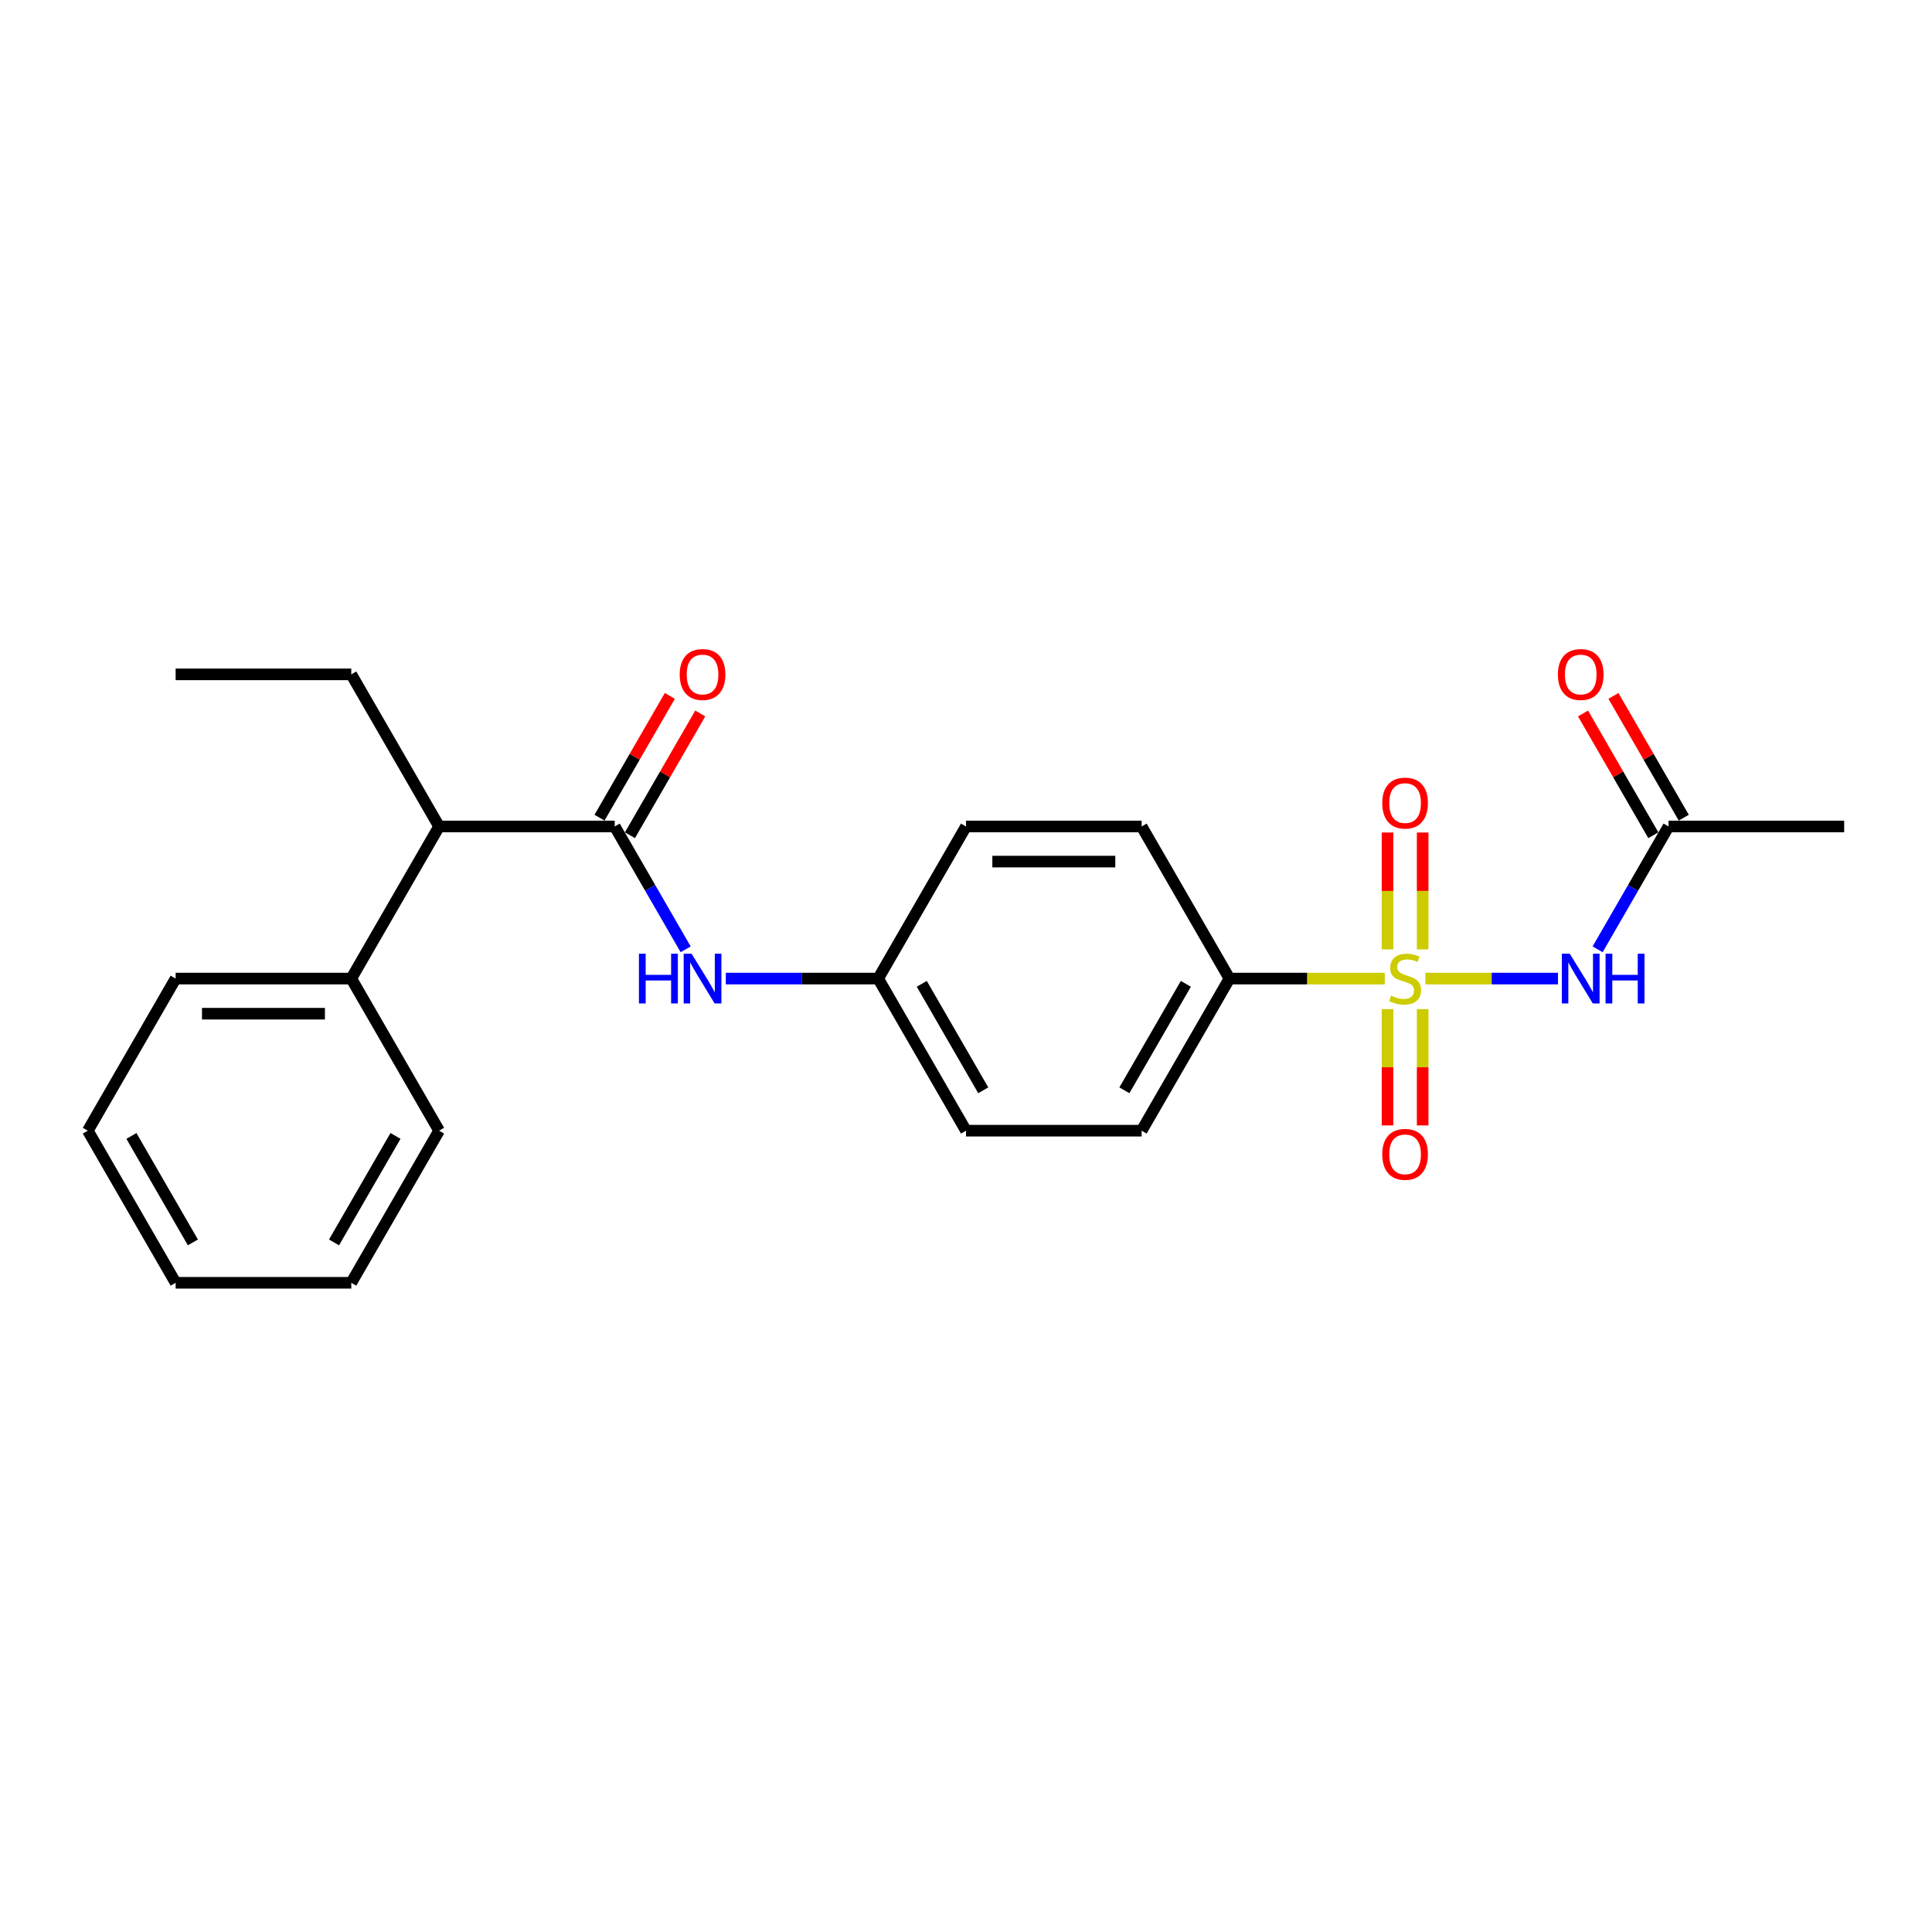 <?xml version='1.0' encoding='iso-8859-1'?>
<svg version='1.1' baseProfile='full'
              xmlns='http://www.w3.org/2000/svg'
                      xmlns:rdkit='http://www.rdkit.org/xml'
                      xmlns:xlink='http://www.w3.org/1999/xlink'
                  xml:space='preserve'
width='1000px' height='1000px' viewBox='0 0 1000 1000'>
<!-- END OF HEADER -->
<rect style='opacity:1.0;fill:#FFFFFF;stroke:none' width='1000' height='1000' x='0' y='0'> </rect>
<path class='bond-0' d='M 737.8,506.509 L 772.104,506.509' style='fill:none;fill-rule:evenodd;stroke:#CCCC00;stroke-width:6px;stroke-linecap:butt;stroke-linejoin:miter;stroke-opacity:1' />
<path class='bond-0' d='M 772.104,506.509 L 806.409,506.509' style='fill:none;fill-rule:evenodd;stroke:#0000FF;stroke-width:6px;stroke-linecap:butt;stroke-linejoin:miter;stroke-opacity:1' />
<path class='bond-2' d='M 716.745,506.509 L 676.555,506.509' style='fill:none;fill-rule:evenodd;stroke:#CCCC00;stroke-width:6px;stroke-linecap:butt;stroke-linejoin:miter;stroke-opacity:1' />
<path class='bond-2' d='M 676.555,506.509 L 636.364,506.509' style='fill:none;fill-rule:evenodd;stroke:#000000;stroke-width:6px;stroke-linecap:butt;stroke-linejoin:miter;stroke-opacity:1' />
<path class='bond-5' d='M 718.182,522.309 L 718.182,552.416' style='fill:none;fill-rule:evenodd;stroke:#CCCC00;stroke-width:6px;stroke-linecap:butt;stroke-linejoin:miter;stroke-opacity:1' />
<path class='bond-5' d='M 718.182,552.416 L 718.182,582.522' style='fill:none;fill-rule:evenodd;stroke:#FF0000;stroke-width:6px;stroke-linecap:butt;stroke-linejoin:miter;stroke-opacity:1' />
<path class='bond-5' d='M 736.364,522.309 L 736.364,552.416' style='fill:none;fill-rule:evenodd;stroke:#CCCC00;stroke-width:6px;stroke-linecap:butt;stroke-linejoin:miter;stroke-opacity:1' />
<path class='bond-5' d='M 736.364,552.416 L 736.364,582.522' style='fill:none;fill-rule:evenodd;stroke:#FF0000;stroke-width:6px;stroke-linecap:butt;stroke-linejoin:miter;stroke-opacity:1' />
<path class='bond-6' d='M 736.364,491.4 L 736.364,461.157' style='fill:none;fill-rule:evenodd;stroke:#CCCC00;stroke-width:6px;stroke-linecap:butt;stroke-linejoin:miter;stroke-opacity:1' />
<path class='bond-6' d='M 736.364,461.157 L 736.364,430.913' style='fill:none;fill-rule:evenodd;stroke:#FF0000;stroke-width:6px;stroke-linecap:butt;stroke-linejoin:miter;stroke-opacity:1' />
<path class='bond-6' d='M 718.182,491.4 L 718.182,461.157' style='fill:none;fill-rule:evenodd;stroke:#CCCC00;stroke-width:6px;stroke-linecap:butt;stroke-linejoin:miter;stroke-opacity:1' />
<path class='bond-6' d='M 718.182,461.157 L 718.182,430.913' style='fill:none;fill-rule:evenodd;stroke:#FF0000;stroke-width:6px;stroke-linecap:butt;stroke-linejoin:miter;stroke-opacity:1' />
<path class='bond-4' d='M 826.926,491.364 L 845.281,459.572' style='fill:none;fill-rule:evenodd;stroke:#0000FF;stroke-width:6px;stroke-linecap:butt;stroke-linejoin:miter;stroke-opacity:1' />
<path class='bond-4' d='M 845.281,459.572 L 863.636,427.78' style='fill:none;fill-rule:evenodd;stroke:#000000;stroke-width:6px;stroke-linecap:butt;stroke-linejoin:miter;stroke-opacity:1' />
<path class='bond-1' d='M 318.182,427.78 L 336.537,459.572' style='fill:none;fill-rule:evenodd;stroke:#000000;stroke-width:6px;stroke-linecap:butt;stroke-linejoin:miter;stroke-opacity:1' />
<path class='bond-1' d='M 336.537,459.572 L 354.892,491.364' style='fill:none;fill-rule:evenodd;stroke:#0000FF;stroke-width:6px;stroke-linecap:butt;stroke-linejoin:miter;stroke-opacity:1' />
<path class='bond-7' d='M 318.182,427.78 L 227.273,427.78' style='fill:none;fill-rule:evenodd;stroke:#000000;stroke-width:6px;stroke-linecap:butt;stroke-linejoin:miter;stroke-opacity:1' />
<path class='bond-8' d='M 326.055,432.325 L 344.252,400.806' style='fill:none;fill-rule:evenodd;stroke:#000000;stroke-width:6px;stroke-linecap:butt;stroke-linejoin:miter;stroke-opacity:1' />
<path class='bond-8' d='M 344.252,400.806 L 362.45,369.286' style='fill:none;fill-rule:evenodd;stroke:#FF0000;stroke-width:6px;stroke-linecap:butt;stroke-linejoin:miter;stroke-opacity:1' />
<path class='bond-8' d='M 310.309,423.234 L 328.507,391.715' style='fill:none;fill-rule:evenodd;stroke:#000000;stroke-width:6px;stroke-linecap:butt;stroke-linejoin:miter;stroke-opacity:1' />
<path class='bond-8' d='M 328.507,391.715 L 346.704,360.195' style='fill:none;fill-rule:evenodd;stroke:#FF0000;stroke-width:6px;stroke-linecap:butt;stroke-linejoin:miter;stroke-opacity:1' />
<path class='bond-11' d='M 636.364,506.509 L 590.909,585.239' style='fill:none;fill-rule:evenodd;stroke:#000000;stroke-width:6px;stroke-linecap:butt;stroke-linejoin:miter;stroke-opacity:1' />
<path class='bond-11' d='M 613.8,509.228 L 581.981,564.338' style='fill:none;fill-rule:evenodd;stroke:#000000;stroke-width:6px;stroke-linecap:butt;stroke-linejoin:miter;stroke-opacity:1' />
<path class='bond-12' d='M 636.364,506.509 L 590.909,427.78' style='fill:none;fill-rule:evenodd;stroke:#000000;stroke-width:6px;stroke-linecap:butt;stroke-linejoin:miter;stroke-opacity:1' />
<path class='bond-3' d='M 375.673,506.509 L 415.109,506.509' style='fill:none;fill-rule:evenodd;stroke:#0000FF;stroke-width:6px;stroke-linecap:butt;stroke-linejoin:miter;stroke-opacity:1' />
<path class='bond-3' d='M 415.109,506.509 L 454.545,506.509' style='fill:none;fill-rule:evenodd;stroke:#000000;stroke-width:6px;stroke-linecap:butt;stroke-linejoin:miter;stroke-opacity:1' />
<path class='bond-9' d='M 871.509,423.234 L 853.312,391.715' style='fill:none;fill-rule:evenodd;stroke:#000000;stroke-width:6px;stroke-linecap:butt;stroke-linejoin:miter;stroke-opacity:1' />
<path class='bond-9' d='M 853.312,391.715 L 835.114,360.195' style='fill:none;fill-rule:evenodd;stroke:#FF0000;stroke-width:6px;stroke-linecap:butt;stroke-linejoin:miter;stroke-opacity:1' />
<path class='bond-9' d='M 855.763,432.325 L 837.566,400.806' style='fill:none;fill-rule:evenodd;stroke:#000000;stroke-width:6px;stroke-linecap:butt;stroke-linejoin:miter;stroke-opacity:1' />
<path class='bond-9' d='M 837.566,400.806 L 819.368,369.286' style='fill:none;fill-rule:evenodd;stroke:#FF0000;stroke-width:6px;stroke-linecap:butt;stroke-linejoin:miter;stroke-opacity:1' />
<path class='bond-16' d='M 863.636,427.78 L 954.545,427.78' style='fill:none;fill-rule:evenodd;stroke:#000000;stroke-width:6px;stroke-linecap:butt;stroke-linejoin:miter;stroke-opacity:1' />
<path class='bond-10' d='M 227.273,427.78 L 181.818,506.509' style='fill:none;fill-rule:evenodd;stroke:#000000;stroke-width:6px;stroke-linecap:butt;stroke-linejoin:miter;stroke-opacity:1' />
<path class='bond-17' d='M 227.273,427.78 L 181.818,349.05' style='fill:none;fill-rule:evenodd;stroke:#000000;stroke-width:6px;stroke-linecap:butt;stroke-linejoin:miter;stroke-opacity:1' />
<path class='bond-18' d='M 181.818,506.509 L 90.909,506.509' style='fill:none;fill-rule:evenodd;stroke:#000000;stroke-width:6px;stroke-linecap:butt;stroke-linejoin:miter;stroke-opacity:1' />
<path class='bond-18' d='M 168.182,524.691 L 104.545,524.691' style='fill:none;fill-rule:evenodd;stroke:#000000;stroke-width:6px;stroke-linecap:butt;stroke-linejoin:miter;stroke-opacity:1' />
<path class='bond-19' d='M 181.818,506.509 L 227.273,585.239' style='fill:none;fill-rule:evenodd;stroke:#000000;stroke-width:6px;stroke-linecap:butt;stroke-linejoin:miter;stroke-opacity:1' />
<path class='bond-14' d='M 590.909,585.239 L 500,585.239' style='fill:none;fill-rule:evenodd;stroke:#000000;stroke-width:6px;stroke-linecap:butt;stroke-linejoin:miter;stroke-opacity:1' />
<path class='bond-15' d='M 590.909,427.78 L 500,427.78' style='fill:none;fill-rule:evenodd;stroke:#000000;stroke-width:6px;stroke-linecap:butt;stroke-linejoin:miter;stroke-opacity:1' />
<path class='bond-15' d='M 577.273,445.961 L 513.636,445.961' style='fill:none;fill-rule:evenodd;stroke:#000000;stroke-width:6px;stroke-linecap:butt;stroke-linejoin:miter;stroke-opacity:1' />
<path class='bond-13' d='M 454.545,506.509 L 500,427.78' style='fill:none;fill-rule:evenodd;stroke:#000000;stroke-width:6px;stroke-linecap:butt;stroke-linejoin:miter;stroke-opacity:1' />
<path class='bond-24' d='M 454.545,506.509 L 500,585.239' style='fill:none;fill-rule:evenodd;stroke:#000000;stroke-width:6px;stroke-linecap:butt;stroke-linejoin:miter;stroke-opacity:1' />
<path class='bond-24' d='M 477.11,509.228 L 508.928,564.338' style='fill:none;fill-rule:evenodd;stroke:#000000;stroke-width:6px;stroke-linecap:butt;stroke-linejoin:miter;stroke-opacity:1' />
<path class='bond-20' d='M 181.818,349.05 L 90.909,349.05' style='fill:none;fill-rule:evenodd;stroke:#000000;stroke-width:6px;stroke-linecap:butt;stroke-linejoin:miter;stroke-opacity:1' />
<path class='bond-21' d='M 90.909,506.509 L 45.455,585.239' style='fill:none;fill-rule:evenodd;stroke:#000000;stroke-width:6px;stroke-linecap:butt;stroke-linejoin:miter;stroke-opacity:1' />
<path class='bond-22' d='M 227.273,585.239 L 181.818,663.968' style='fill:none;fill-rule:evenodd;stroke:#000000;stroke-width:6px;stroke-linecap:butt;stroke-linejoin:miter;stroke-opacity:1' />
<path class='bond-22' d='M 204.709,587.957 L 172.89,643.068' style='fill:none;fill-rule:evenodd;stroke:#000000;stroke-width:6px;stroke-linecap:butt;stroke-linejoin:miter;stroke-opacity:1' />
<path class='bond-25' d='M 45.455,585.239 L 90.909,663.968' style='fill:none;fill-rule:evenodd;stroke:#000000;stroke-width:6px;stroke-linecap:butt;stroke-linejoin:miter;stroke-opacity:1' />
<path class='bond-25' d='M 68.019,587.957 L 99.837,643.068' style='fill:none;fill-rule:evenodd;stroke:#000000;stroke-width:6px;stroke-linecap:butt;stroke-linejoin:miter;stroke-opacity:1' />
<path class='bond-23' d='M 181.818,663.968 L 90.909,663.968' style='fill:none;fill-rule:evenodd;stroke:#000000;stroke-width:6px;stroke-linecap:butt;stroke-linejoin:miter;stroke-opacity:1' />
<path  class='atom-0' d='M 720 515.345
Q 720.291 515.455, 721.491 515.964
Q 722.691 516.473, 724 516.8
Q 725.345 517.091, 726.655 517.091
Q 729.091 517.091, 730.509 515.927
Q 731.927 514.727, 731.927 512.655
Q 731.927 511.236, 731.2 510.364
Q 730.509 509.491, 729.418 509.018
Q 728.327 508.545, 726.509 508
Q 724.218 507.309, 722.836 506.655
Q 721.491 506, 720.509 504.618
Q 719.564 503.236, 719.564 500.909
Q 719.564 497.673, 721.745 495.673
Q 723.964 493.673, 728.327 493.673
Q 731.309 493.673, 734.691 495.091
L 733.855 497.891
Q 730.764 496.618, 728.436 496.618
Q 725.927 496.618, 724.545 497.673
Q 723.164 498.691, 723.2 500.473
Q 723.2 501.855, 723.891 502.691
Q 724.618 503.527, 725.636 504
Q 726.691 504.473, 728.436 505.018
Q 730.764 505.745, 732.145 506.473
Q 733.527 507.2, 734.509 508.691
Q 735.527 510.145, 735.527 512.655
Q 735.527 516.218, 733.127 518.145
Q 730.764 520.036, 726.8 520.036
Q 724.509 520.036, 722.764 519.527
Q 721.055 519.055, 719.018 518.218
L 720 515.345
' fill='#CCCC00'/>
<path  class='atom-1' d='M 812.491 493.636
L 820.927 507.273
Q 821.764 508.618, 823.109 511.055
Q 824.455 513.491, 824.527 513.636
L 824.527 493.636
L 827.945 493.636
L 827.945 519.382
L 824.418 519.382
L 815.364 504.473
Q 814.309 502.727, 813.182 500.727
Q 812.091 498.727, 811.764 498.109
L 811.764 519.382
L 808.418 519.382
L 808.418 493.636
L 812.491 493.636
' fill='#0000FF'/>
<path  class='atom-1' d='M 831.036 493.636
L 834.527 493.636
L 834.527 504.582
L 847.691 504.582
L 847.691 493.636
L 851.182 493.636
L 851.182 519.382
L 847.691 519.382
L 847.691 507.491
L 834.527 507.491
L 834.527 519.382
L 831.036 519.382
L 831.036 493.636
' fill='#0000FF'/>
<path  class='atom-4' d='M 330.709 493.636
L 334.2 493.636
L 334.2 504.582
L 347.364 504.582
L 347.364 493.636
L 350.855 493.636
L 350.855 519.382
L 347.364 519.382
L 347.364 507.491
L 334.2 507.491
L 334.2 519.382
L 330.709 519.382
L 330.709 493.636
' fill='#0000FF'/>
<path  class='atom-4' d='M 357.945 493.636
L 366.382 507.273
Q 367.218 508.618, 368.564 511.055
Q 369.909 513.491, 369.982 513.636
L 369.982 493.636
L 373.4 493.636
L 373.4 519.382
L 369.873 519.382
L 360.818 504.473
Q 359.764 502.727, 358.636 500.727
Q 357.545 498.727, 357.218 498.109
L 357.218 519.382
L 353.873 519.382
L 353.873 493.636
L 357.945 493.636
' fill='#0000FF'/>
<path  class='atom-6' d='M 715.455 597.491
Q 715.455 591.309, 718.509 587.855
Q 721.564 584.4, 727.273 584.4
Q 732.982 584.4, 736.036 587.855
Q 739.091 591.309, 739.091 597.491
Q 739.091 603.745, 736 607.309
Q 732.909 610.836, 727.273 610.836
Q 721.6 610.836, 718.509 607.309
Q 715.455 603.782, 715.455 597.491
M 727.273 607.927
Q 731.2 607.927, 733.309 605.309
Q 735.455 602.655, 735.455 597.491
Q 735.455 592.436, 733.309 589.891
Q 731.2 587.309, 727.273 587.309
Q 723.345 587.309, 721.2 589.855
Q 719.091 592.4, 719.091 597.491
Q 719.091 602.691, 721.2 605.309
Q 723.345 607.927, 727.273 607.927
' fill='#FF0000'/>
<path  class='atom-7' d='M 715.455 415.673
Q 715.455 409.491, 718.509 406.036
Q 721.564 402.582, 727.273 402.582
Q 732.982 402.582, 736.036 406.036
Q 739.091 409.491, 739.091 415.673
Q 739.091 421.927, 736 425.491
Q 732.909 429.018, 727.273 429.018
Q 721.6 429.018, 718.509 425.491
Q 715.455 421.964, 715.455 415.673
M 727.273 426.109
Q 731.2 426.109, 733.309 423.491
Q 735.455 420.836, 735.455 415.673
Q 735.455 410.618, 733.309 408.073
Q 731.2 405.491, 727.273 405.491
Q 723.345 405.491, 721.2 408.036
Q 719.091 410.582, 719.091 415.673
Q 719.091 420.873, 721.2 423.491
Q 723.345 426.109, 727.273 426.109
' fill='#FF0000'/>
<path  class='atom-9' d='M 351.818 349.123
Q 351.818 342.941, 354.873 339.486
Q 357.927 336.032, 363.636 336.032
Q 369.345 336.032, 372.4 339.486
Q 375.455 342.941, 375.455 349.123
Q 375.455 355.377, 372.364 358.941
Q 369.273 362.468, 363.636 362.468
Q 357.964 362.468, 354.873 358.941
Q 351.818 355.414, 351.818 349.123
M 363.636 359.559
Q 367.564 359.559, 369.673 356.941
Q 371.818 354.286, 371.818 349.123
Q 371.818 344.068, 369.673 341.523
Q 367.564 338.941, 363.636 338.941
Q 359.709 338.941, 357.564 341.486
Q 355.455 344.032, 355.455 349.123
Q 355.455 354.323, 357.564 356.941
Q 359.709 359.559, 363.636 359.559
' fill='#FF0000'/>
<path  class='atom-10' d='M 806.364 349.123
Q 806.364 342.941, 809.418 339.486
Q 812.473 336.032, 818.182 336.032
Q 823.891 336.032, 826.945 339.486
Q 830 342.941, 830 349.123
Q 830 355.377, 826.909 358.941
Q 823.818 362.468, 818.182 362.468
Q 812.509 362.468, 809.418 358.941
Q 806.364 355.414, 806.364 349.123
M 818.182 359.559
Q 822.109 359.559, 824.218 356.941
Q 826.364 354.286, 826.364 349.123
Q 826.364 344.068, 824.218 341.523
Q 822.109 338.941, 818.182 338.941
Q 814.255 338.941, 812.109 341.486
Q 810 344.032, 810 349.123
Q 810 354.323, 812.109 356.941
Q 814.255 359.559, 818.182 359.559
' fill='#FF0000'/>
</svg>

